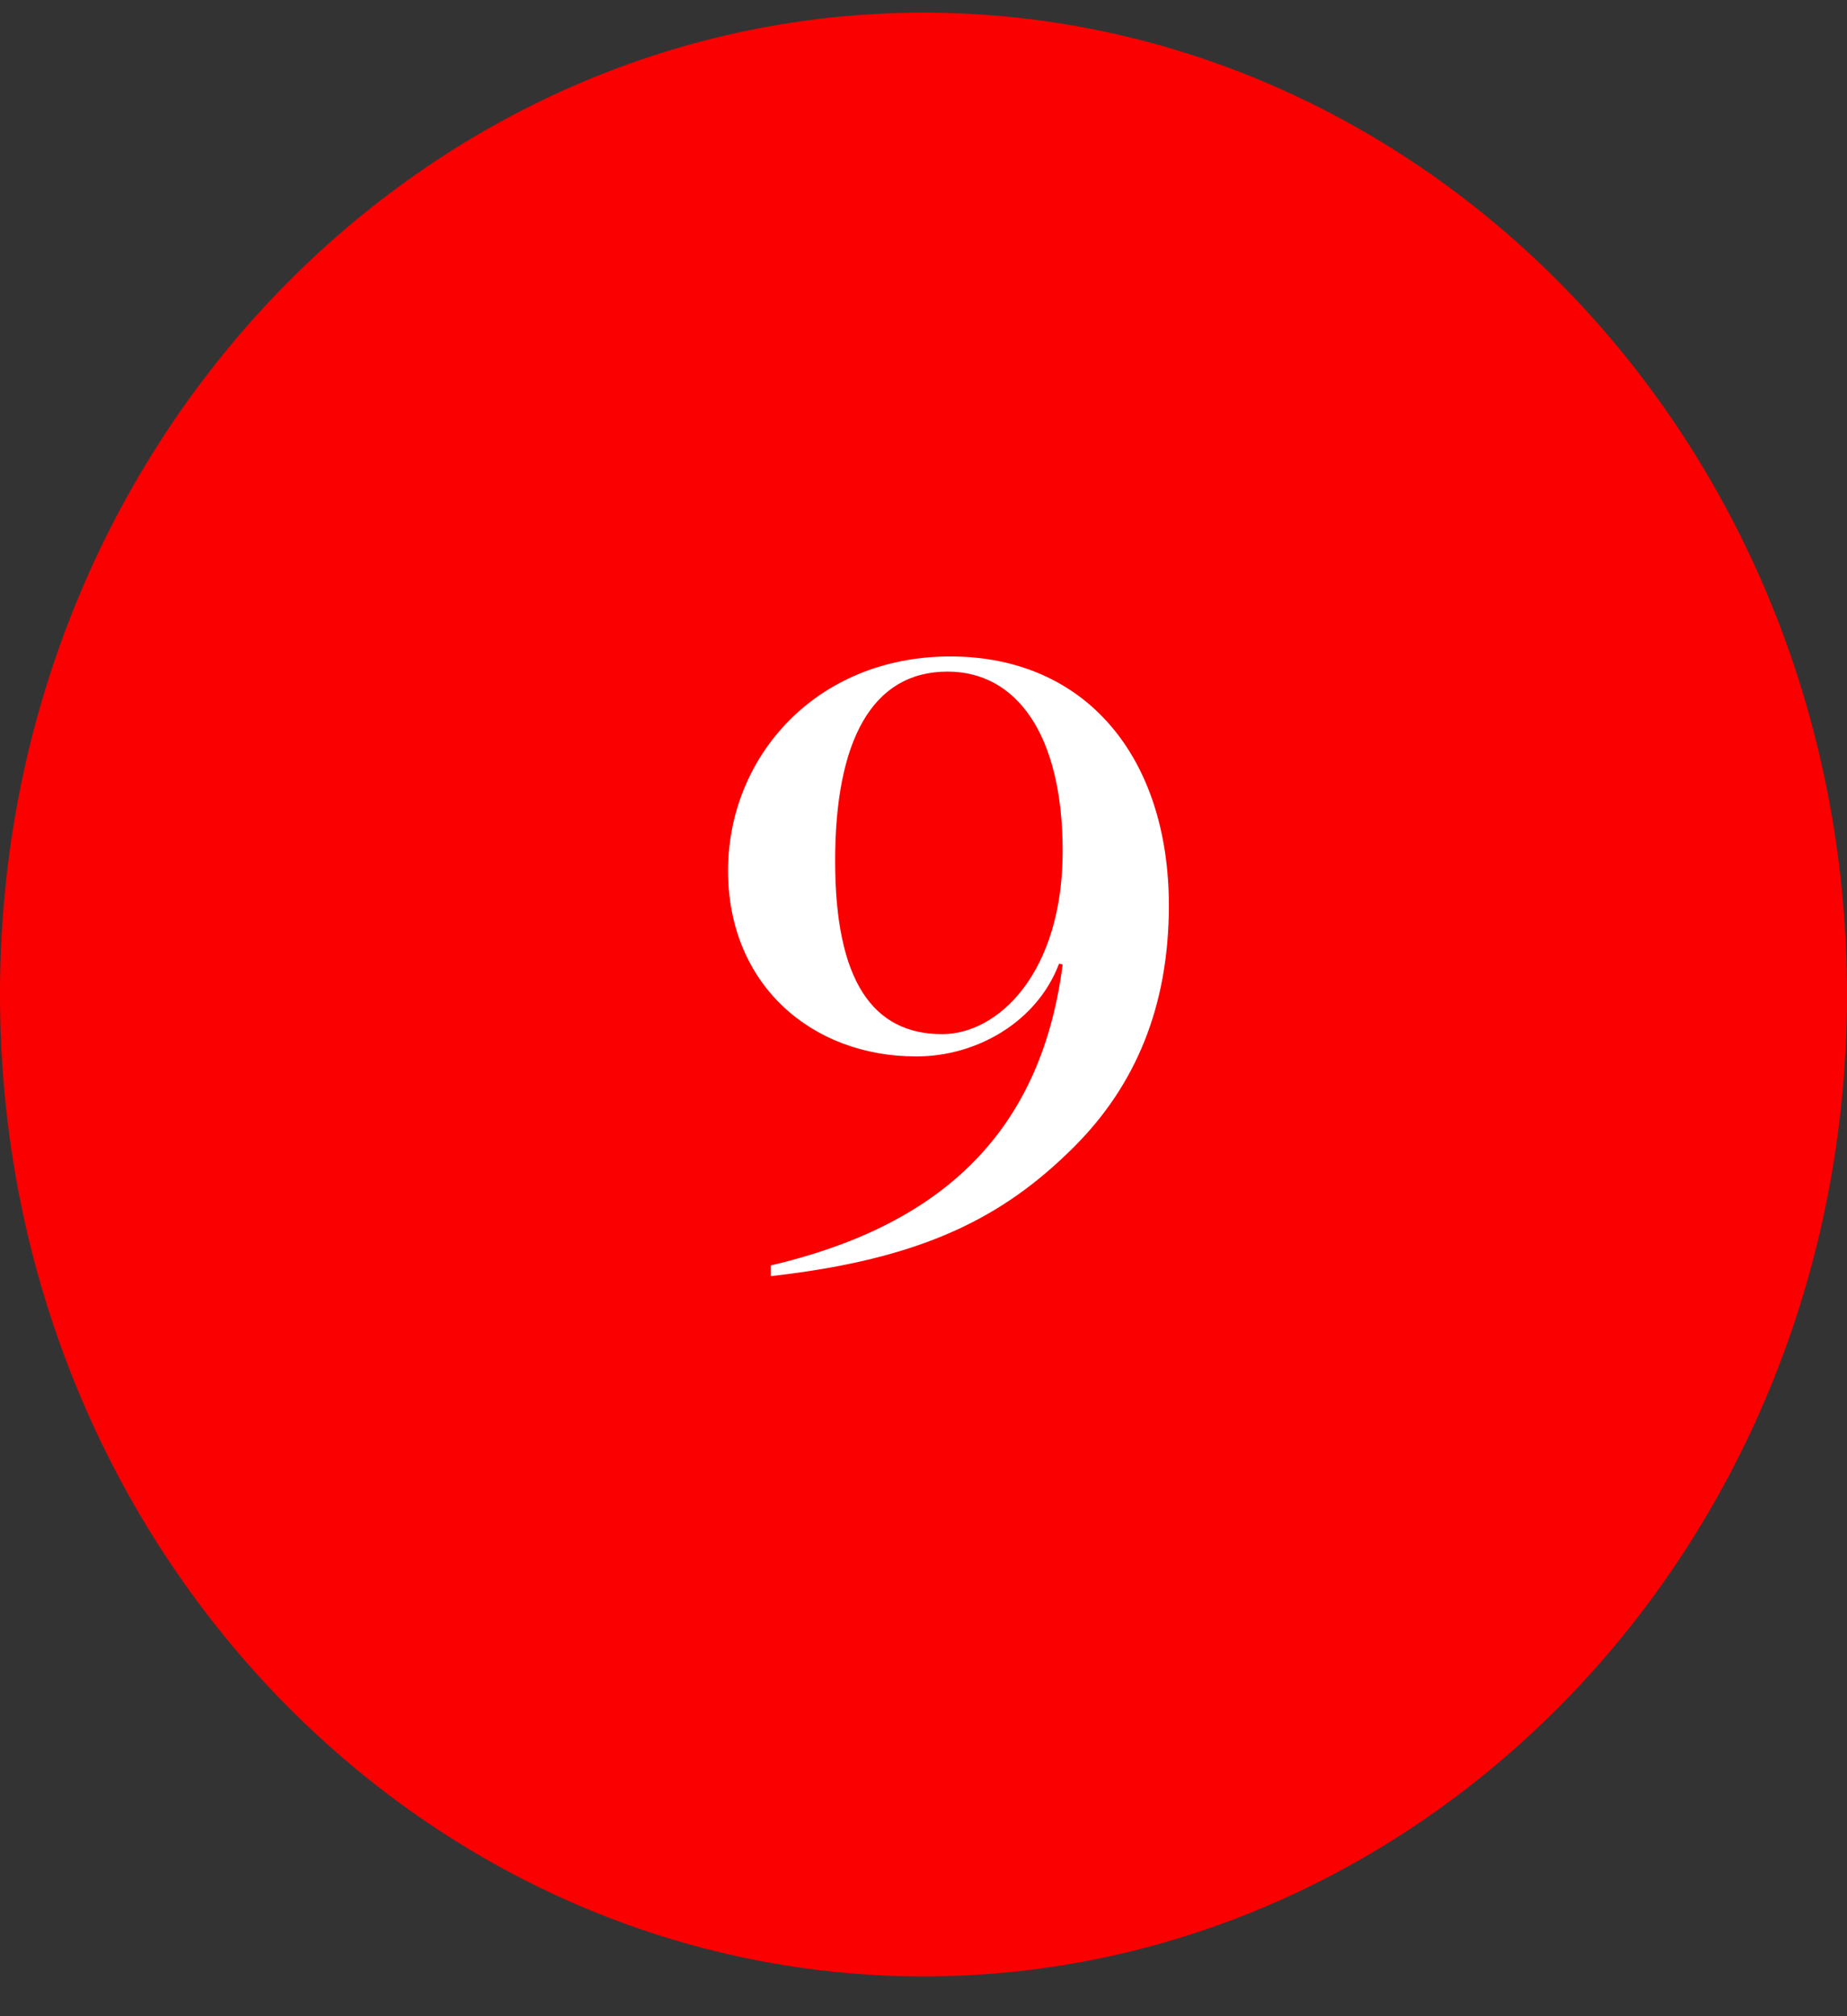 <svg width="44" height="48" viewBox="0 0 44 48" fill="none" xmlns="http://www.w3.org/2000/svg">
<rect x="0" y="0" width="44" height="48" fill="#333333" stroke="none"/>
<path d="M41.166 23.677C41.166 35.186 32.425 44.218 22 44.218C11.575 44.218 2.834 35.186 2.834 23.677C2.834 12.167 11.575 3.135 22 3.135C32.425 3.135 41.166 12.167 41.166 23.677Z" fill="#FA0000" stroke="#FA0000" stroke-width="5.669"/>
<path d="M18.364 30.381V30.126C22.254 29.212 24.784 27.107 25.315 22.962L25.23 22.941C24.699 24.343 23.253 25.151 21.829 25.151C19.321 25.151 17.344 23.429 17.344 20.73C17.344 18.009 19.448 15.628 22.637 15.628C25.868 15.628 27.845 18.03 27.845 21.559C27.845 23.982 27.037 25.853 25.592 27.298C23.891 28.999 21.956 29.977 18.364 30.381ZM22.445 24.62C23.785 24.62 25.315 23.153 25.315 20.262C25.315 17.477 24.21 15.989 22.573 15.989C20.766 15.989 19.895 17.647 19.895 20.496C19.895 23.344 20.787 24.62 22.445 24.62Z" fill="white"/>
</svg>
